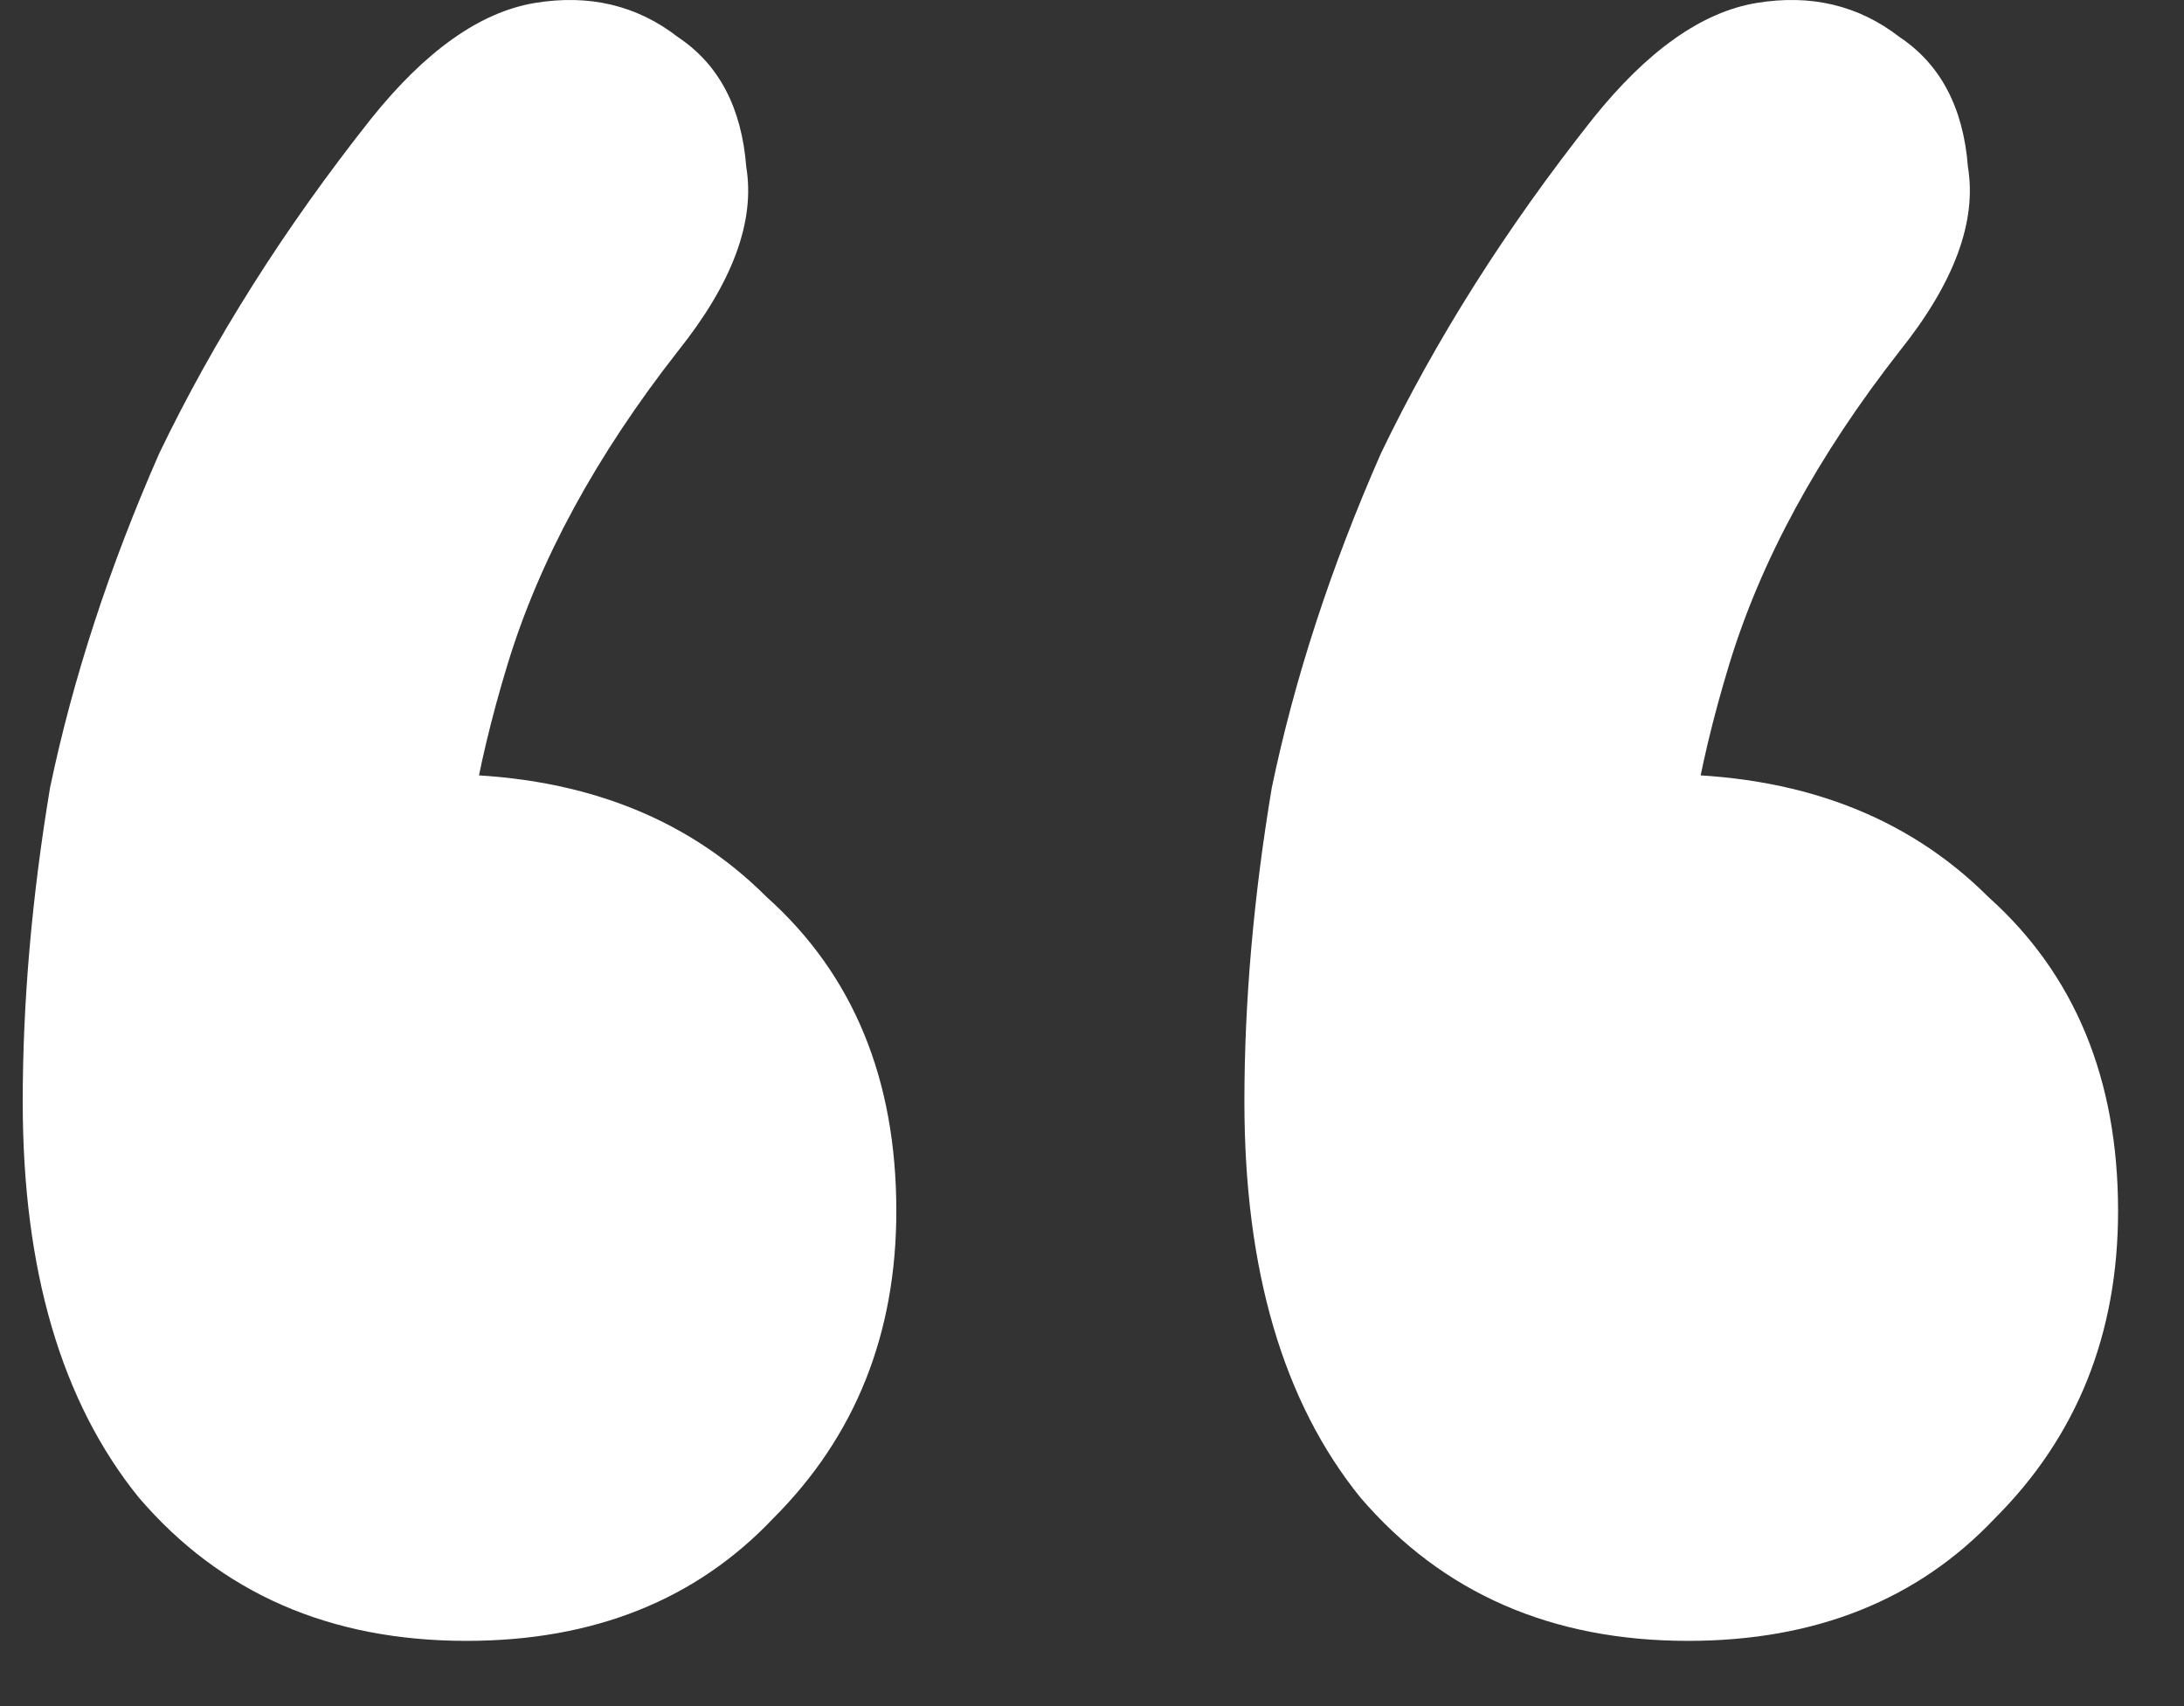 <svg width="32" height="25" viewBox="0 0 32 25" fill="none" xmlns="http://www.w3.org/2000/svg">
<rect x="0" y="0" width="32" height="25" fill="#333333" stroke="none"/>
<path d="M5.434 1.744C6.234 0.744 7.034 0.178 7.833 0.044C8.633 -0.089 9.334 0.078 9.934 0.544C10.534 0.944 10.867 1.578 10.934 2.444C11.067 3.244 10.733 4.144 9.934 5.144C8.733 6.678 7.9 8.211 7.434 9.744C6.967 11.278 6.734 12.678 6.734 13.944L6.434 11.344C8.434 11.344 10.034 11.944 11.233 13.144C12.5 14.278 13.133 15.811 13.133 17.744C13.133 19.544 12.534 21.044 11.334 22.244C10.2 23.444 8.7 24.044 6.833 24.044C4.833 24.044 3.233 23.344 2.034 21.944C0.9 20.544 0.333 18.611 0.333 16.144C0.333 14.678 0.467 13.144 0.733 11.544C1.067 9.944 1.6 8.311 2.333 6.644C3.134 4.978 4.167 3.344 5.434 1.744ZM23.334 1.744C24.134 0.744 24.933 0.178 25.733 0.044C26.534 -0.089 27.233 0.078 27.834 0.544C28.433 0.944 28.767 1.578 28.834 2.444C28.967 3.244 28.634 4.144 27.834 5.144C26.634 6.678 25.8 8.211 25.334 9.744C24.867 11.278 24.634 12.678 24.634 13.944L24.334 11.344C26.334 11.344 27.933 11.944 29.134 13.144C30.4 14.278 31.034 15.811 31.034 17.744C31.034 19.544 30.433 21.044 29.233 22.244C28.1 23.444 26.6 24.044 24.733 24.044C22.733 24.044 21.134 23.344 19.933 21.944C18.8 20.544 18.233 18.611 18.233 16.144C18.233 14.678 18.367 13.144 18.634 11.544C18.967 9.944 19.5 8.311 20.233 6.644C21.034 4.978 22.067 3.344 23.334 1.744Z" fill="white"/>
</svg>
